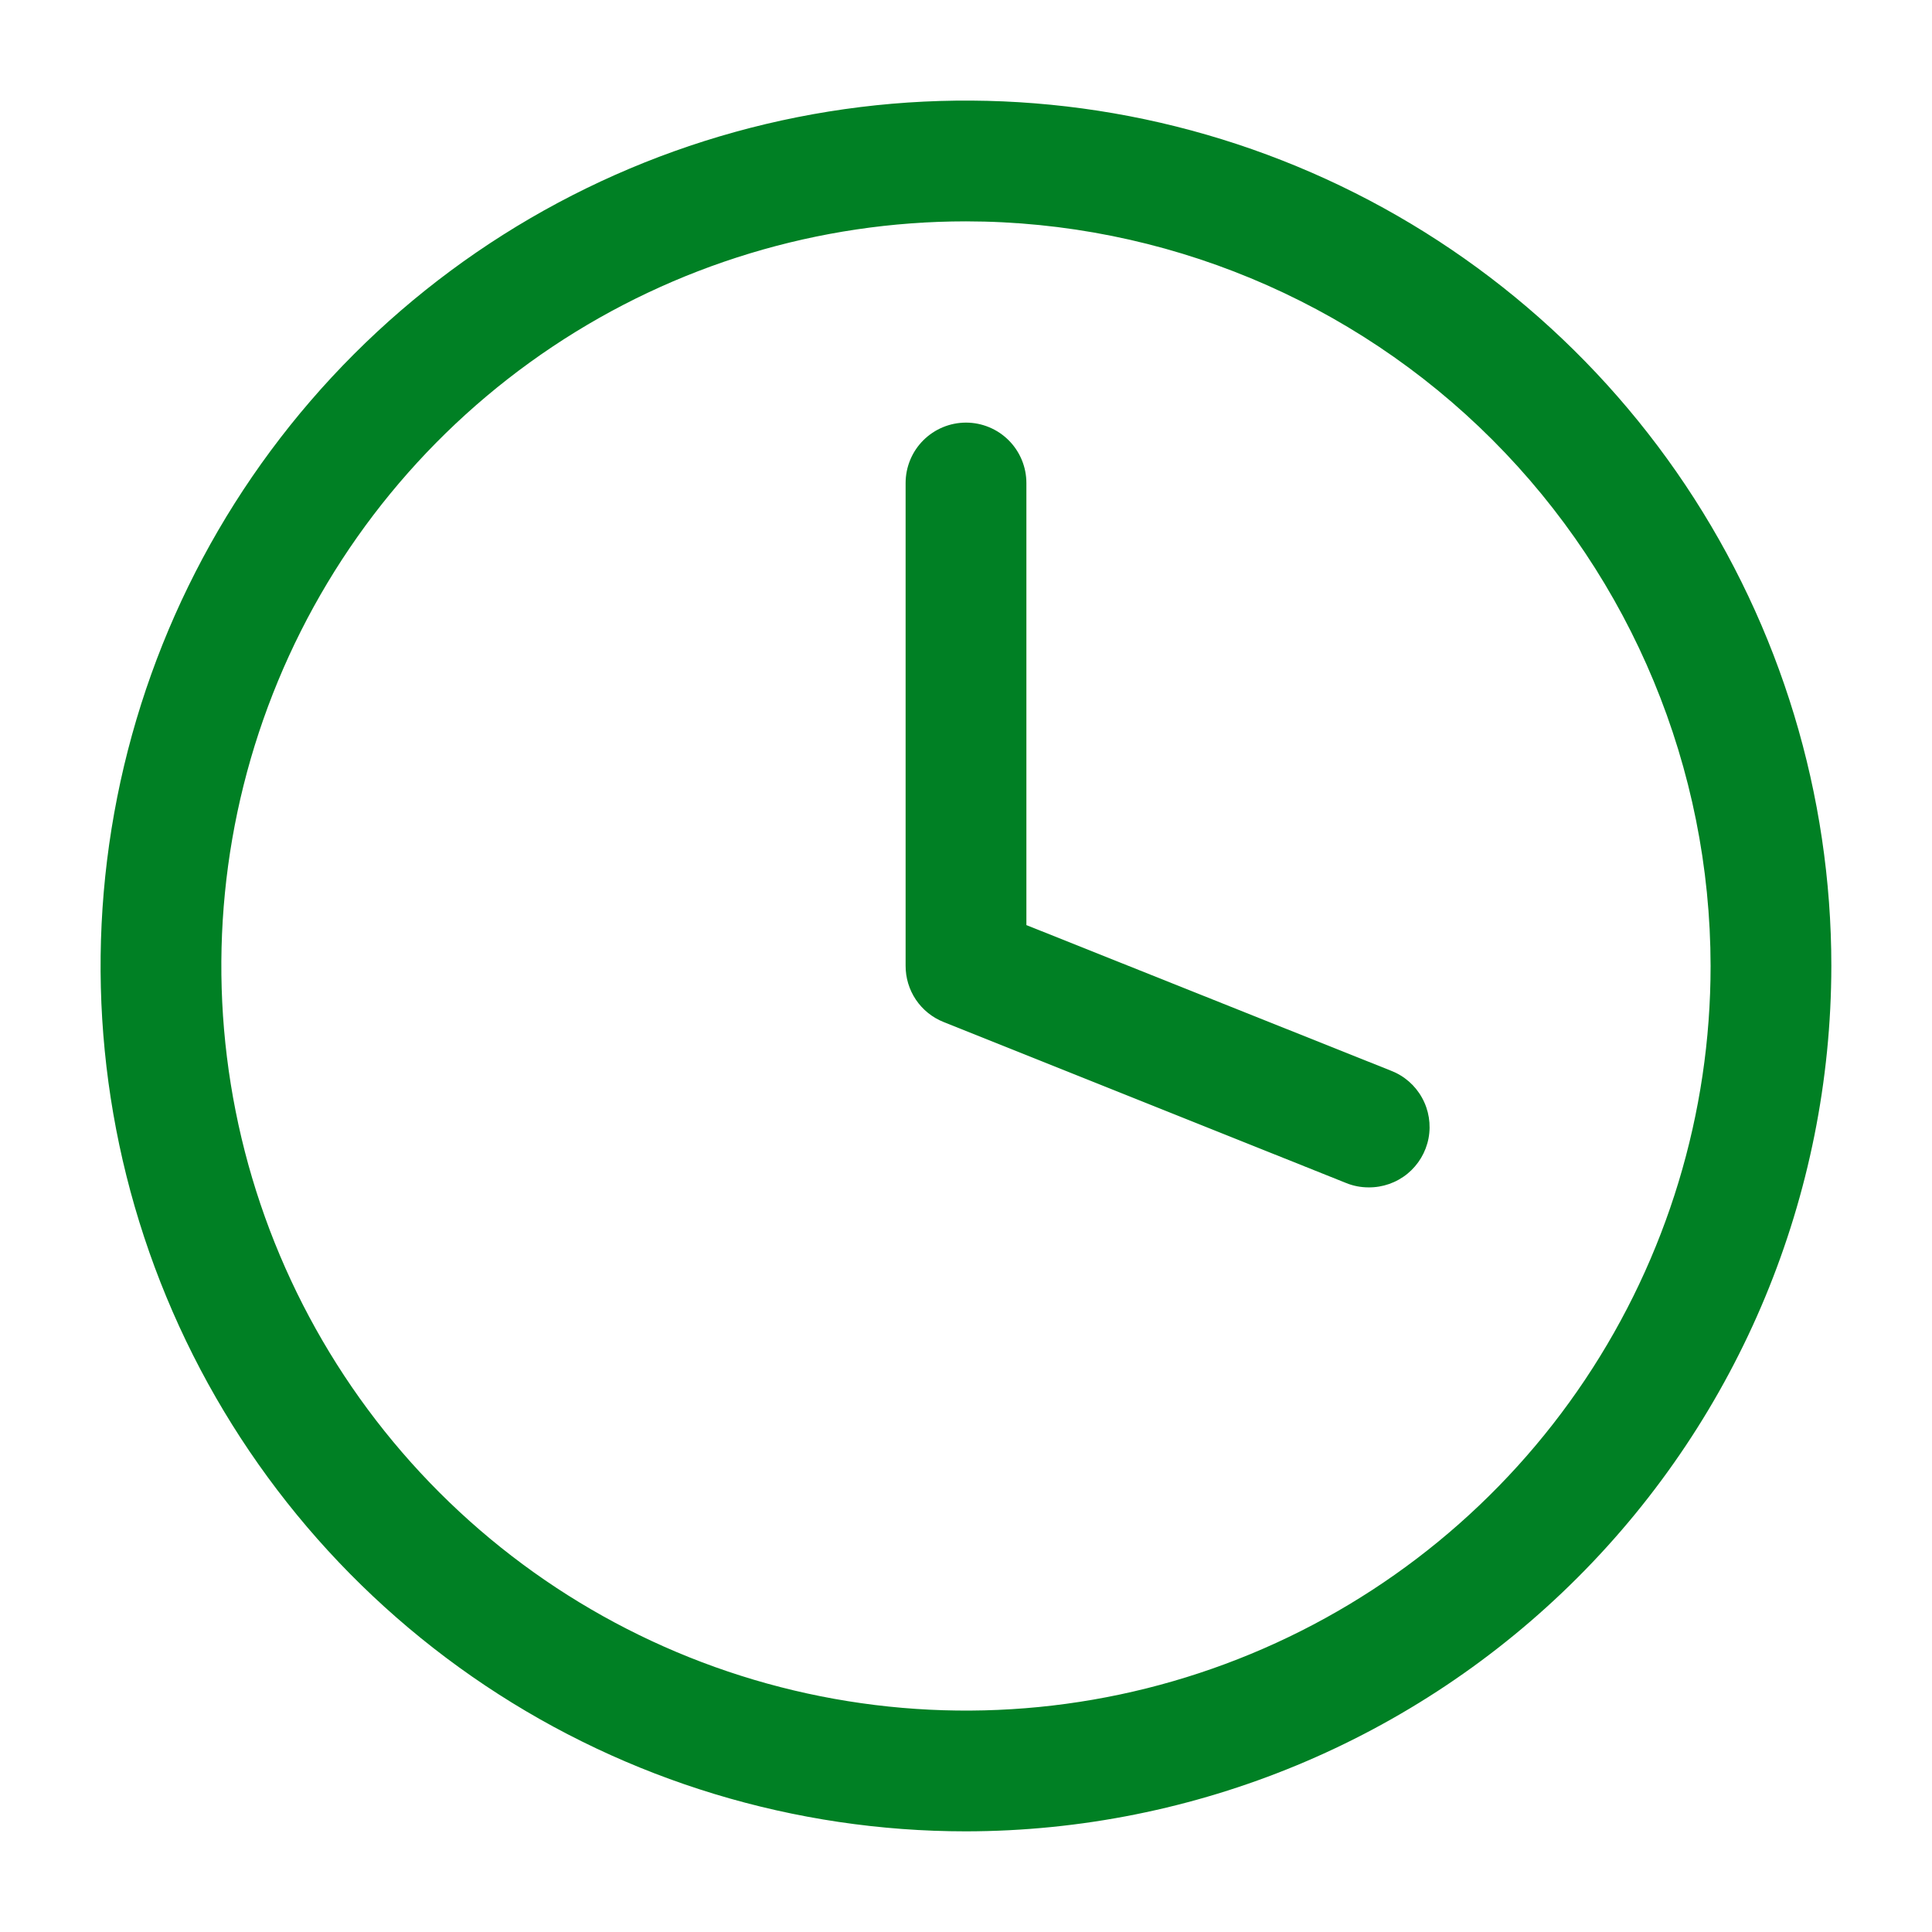 <svg width="70" height="70" viewBox="0 0 70 70" fill="none" xmlns="http://www.w3.org/2000/svg">
<path d="M34.999 66.353C28.797 66.353 22.735 64.514 17.579 61.069C12.423 57.623 8.404 52.727 6.031 46.997C3.658 41.268 3.037 34.964 4.247 28.882C5.457 22.8 8.443 17.213 12.828 12.828C17.213 8.443 22.8 5.457 28.882 4.247C34.964 3.037 41.268 3.658 46.997 6.031C52.727 8.404 57.623 12.423 61.069 17.579C64.514 22.735 66.353 28.797 66.353 34.999C66.344 43.312 63.037 51.281 57.159 57.159C51.281 63.037 43.312 66.344 34.999 66.353ZM34.999 8.02C29.663 8.02 24.447 9.602 20.01 12.566C15.573 15.531 12.115 19.744 10.073 24.674C8.031 29.604 7.497 35.029 8.538 40.262C9.579 45.495 12.149 50.303 15.922 54.076C19.695 57.849 24.502 60.419 29.735 61.459C34.969 62.501 40.393 61.966 45.323 59.924C50.253 57.882 54.467 54.424 57.431 49.987C60.396 45.551 61.978 40.335 61.978 34.999C61.97 27.846 59.125 20.988 54.067 15.93C49.009 10.872 42.152 8.027 34.999 8.02Z" fill="#008024"/>
<path d="M49.583 43.021C49.305 43.021 49.03 42.968 48.773 42.863L34.189 37.03C33.781 36.868 33.431 36.586 33.185 36.222C32.94 35.858 32.81 35.428 32.812 34.988V17.5C32.812 16.92 33.043 16.363 33.453 15.953C33.864 15.543 34.42 15.312 35 15.312C35.58 15.312 36.137 15.543 36.547 15.953C36.957 16.363 37.188 16.92 37.188 17.5V33.518L50.394 38.792C50.873 38.976 51.272 39.322 51.521 39.771C51.771 40.219 51.854 40.741 51.758 41.245C51.661 41.749 51.39 42.203 50.993 42.528C50.595 42.852 50.096 43.027 49.583 43.021Z" fill="#008024"/>
</svg>
